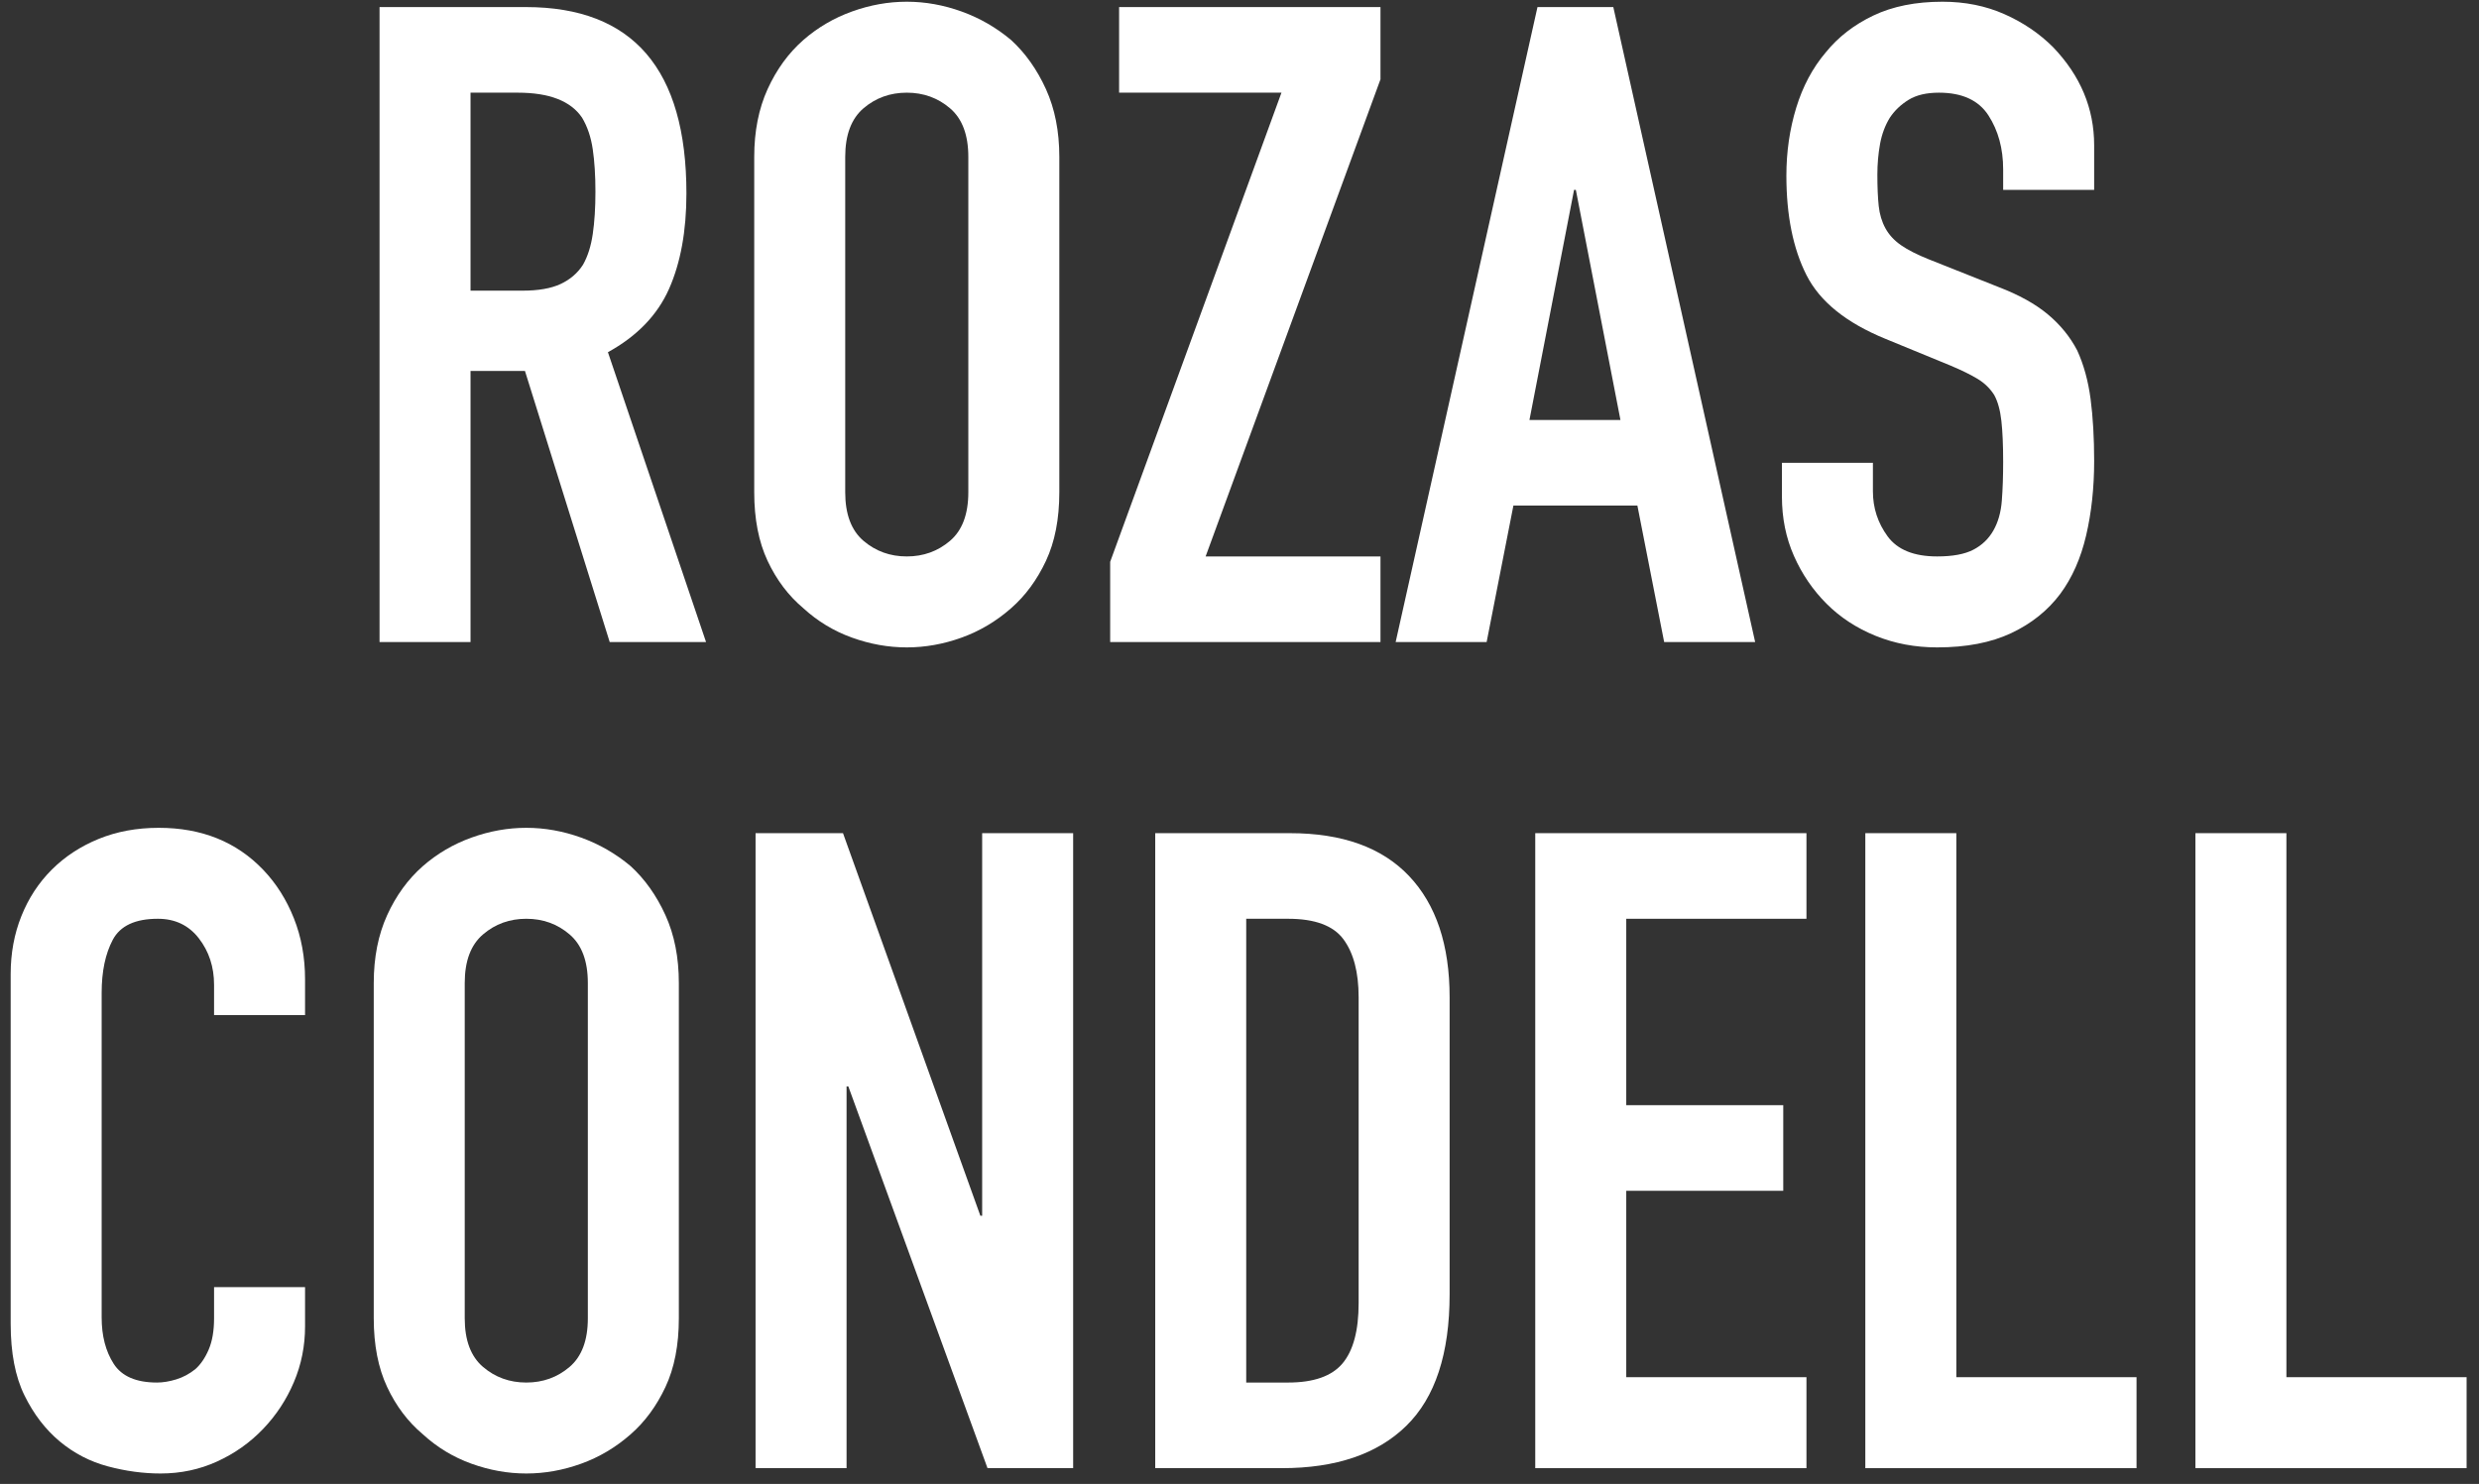 <?xml version="1.0" encoding="UTF-8"?>
<svg width="162px" height="97px" viewBox="0 0 162 97" version="1.1" xmlns="http://www.w3.org/2000/svg" xmlns:xlink="http://www.w3.org/1999/xlink">
    <rect x="0" y="0" width="162" height="97" fill="#333333" stroke="none"/>
    <title>rozas-condell</title>
    <g id="Catalogo-INM" stroke="none" stroke-width="1" fill="none" fill-rule="evenodd">
        <g id="Artboard" transform="translate(-1225, -319)" fill="#FFFFFF" fill-rule="nonzero">
            <g id="rozas-condell" transform="translate(1225.697, 319.112)">
                <g id="ROZAS" transform="translate(24.106, 0)">
                    <path d="M5.946,5.946 L5.946,18.888 L9.328,18.888 C10.377,18.888 11.213,18.743 11.834,18.451 C12.456,18.16 12.942,17.742 13.292,17.198 C13.603,16.654 13.817,15.983 13.933,15.186 C14.05,14.39 14.108,13.467 14.108,12.417 C14.108,11.368 14.05,10.445 13.933,9.648 C13.817,8.852 13.583,8.162 13.234,7.579 C12.495,6.49 11.096,5.946 9.036,5.946 L5.946,5.946 Z M0,41.858 L0,0.35 L9.561,0.35 C16.556,0.35 20.054,4.411 20.054,12.534 C20.054,14.982 19.675,17.062 18.918,18.772 C18.16,20.482 16.829,21.862 14.924,22.911 L21.337,41.858 L15.041,41.858 L9.502,24.135 L5.946,24.135 L5.946,41.858 L0,41.858 Z" id="Shape"></path>
                    <path d="M24.485,10.144 C24.485,8.473 24.776,6.996 25.359,5.713 C25.942,4.431 26.72,3.362 27.691,2.507 C28.624,1.691 29.683,1.069 30.869,0.641 C32.054,0.214 33.249,0 34.454,0 C35.659,0 36.854,0.214 38.039,0.641 C39.224,1.069 40.303,1.691 41.275,2.507 C42.207,3.362 42.965,4.431 43.548,5.713 C44.131,6.996 44.423,8.473 44.423,10.144 L44.423,32.064 C44.423,33.813 44.131,35.309 43.548,36.553 C42.965,37.796 42.207,38.826 41.275,39.642 C40.303,40.497 39.224,41.139 38.039,41.566 C36.854,41.994 35.659,42.207 34.454,42.207 C33.249,42.207 32.054,41.994 30.869,41.566 C29.683,41.139 28.624,40.497 27.691,39.642 C26.72,38.826 25.942,37.796 25.359,36.553 C24.776,35.309 24.485,33.813 24.485,32.064 L24.485,10.144 Z M30.431,32.064 C30.431,33.502 30.83,34.561 31.626,35.241 C32.423,35.921 33.366,36.261 34.454,36.261 C35.542,36.261 36.485,35.921 37.281,35.241 C38.078,34.561 38.476,33.502 38.476,32.064 L38.476,10.144 C38.476,8.706 38.078,7.647 37.281,6.967 C36.485,6.286 35.542,5.946 34.454,5.946 C33.366,5.946 32.423,6.286 31.626,6.967 C30.83,7.647 30.431,8.706 30.431,10.144 L30.431,32.064 Z" id="Shape"></path>
                    <polygon id="Path" points="47.746 41.858 47.746 36.611 58.939 5.946 48.329 5.946 48.329 0.35 65.41 0.35 65.41 5.072 53.983 36.261 65.41 36.261 65.41 41.858"></polygon>
                    <path d="M81.092,27.342 L78.177,12.301 L78.06,12.301 L75.145,27.342 L81.092,27.342 Z M66.401,41.858 L75.67,0.35 L80.625,0.35 L89.895,41.858 L83.948,41.858 L82.199,32.938 L74.096,32.938 L72.347,41.858 L66.401,41.858 Z" id="Shape"></path>
                    <path d="M112.048,12.301 L106.101,12.301 L106.101,10.96 C106.101,9.6 105.781,8.424 105.14,7.433 C104.498,6.442 103.42,5.946 101.904,5.946 C101.088,5.946 100.427,6.102 99.922,6.413 C99.417,6.724 99.009,7.112 98.698,7.579 C98.387,8.084 98.173,8.657 98.056,9.298 C97.94,9.94 97.881,10.61 97.881,11.31 C97.881,12.126 97.911,12.806 97.969,13.35 C98.027,13.894 98.173,14.38 98.406,14.808 C98.639,15.235 98.979,15.604 99.426,15.915 C99.873,16.226 100.485,16.537 101.263,16.848 L105.81,18.655 C107.131,19.16 108.2,19.753 109.016,20.433 C109.832,21.113 110.474,21.9 110.94,22.794 C111.368,23.727 111.659,24.786 111.815,25.972 C111.97,27.157 112.048,28.507 112.048,30.023 C112.048,31.772 111.873,33.395 111.523,34.891 C111.173,36.387 110.61,37.66 109.832,38.71 C109.016,39.798 107.948,40.653 106.626,41.275 C105.305,41.896 103.692,42.207 101.787,42.207 C100.349,42.207 99.009,41.955 97.765,41.45 C96.521,40.944 95.452,40.245 94.559,39.351 C93.665,38.457 92.955,37.417 92.431,36.232 C91.906,35.047 91.644,33.754 91.644,32.355 L91.644,30.14 L97.59,30.14 L97.59,32.005 C97.59,33.094 97.911,34.075 98.552,34.949 C99.193,35.824 100.272,36.261 101.787,36.261 C102.798,36.261 103.585,36.115 104.148,35.824 C104.712,35.532 105.149,35.115 105.46,34.57 C105.771,34.026 105.956,33.375 106.014,32.617 C106.072,31.86 106.101,31.014 106.101,30.082 C106.101,28.993 106.063,28.099 105.985,27.4 C105.907,26.7 105.752,26.137 105.518,25.709 C105.246,25.282 104.887,24.932 104.44,24.66 C103.993,24.388 103.4,24.096 102.662,23.785 L98.406,22.036 C95.841,20.987 94.121,19.598 93.247,17.868 C92.372,16.139 91.935,13.972 91.935,11.368 C91.935,9.813 92.149,8.337 92.576,6.937 C93.004,5.538 93.645,4.333 94.5,3.323 C95.316,2.312 96.356,1.506 97.619,0.904 C98.882,0.301 100.388,0 102.137,0 C103.614,0 104.965,0.272 106.189,0.816 C107.413,1.36 108.472,2.079 109.366,2.973 C111.154,4.839 112.048,6.976 112.048,9.386 L112.048,12.301 Z" id="Path"></path>
                </g>
                <g id="CONDELL" transform="translate(0, 54)">
                    <path d="M19.238,30.023 L19.238,32.588 C19.238,33.871 18.995,35.085 18.509,36.232 C18.024,37.378 17.353,38.399 16.498,39.293 C15.643,40.186 14.642,40.896 13.496,41.42 C12.349,41.945 11.115,42.207 9.794,42.207 C8.667,42.207 7.52,42.052 6.354,41.741 C5.188,41.43 4.139,40.886 3.206,40.109 C2.274,39.331 1.506,38.331 0.904,37.106 C0.301,35.882 0,34.318 0,32.413 L0,9.561 C0,8.201 0.233,6.937 0.7,5.771 C1.166,4.606 1.827,3.595 2.682,2.74 C3.537,1.885 4.557,1.215 5.742,0.729 C6.928,0.243 8.239,0 9.677,0 C12.476,0 14.749,0.913 16.498,2.74 C17.353,3.634 18.024,4.693 18.509,5.917 C18.995,7.141 19.238,8.473 19.238,9.911 L19.238,12.242 L13.292,12.242 L13.292,10.26 C13.292,9.094 12.961,8.084 12.301,7.229 C11.64,6.374 10.746,5.946 9.619,5.946 C8.142,5.946 7.161,6.403 6.675,7.316 C6.189,8.23 5.946,9.386 5.946,10.785 L5.946,32.005 C5.946,33.21 6.209,34.221 6.733,35.037 C7.258,35.853 8.201,36.261 9.561,36.261 C9.949,36.261 10.367,36.193 10.814,36.057 C11.261,35.921 11.679,35.697 12.068,35.387 C12.417,35.076 12.709,34.648 12.942,34.104 C13.175,33.56 13.292,32.88 13.292,32.064 L13.292,30.023 L19.238,30.023 Z" id="Path"></path>
                    <path d="M23.727,10.144 C23.727,8.473 24.019,6.996 24.602,5.713 C25.185,4.431 25.962,3.362 26.933,2.507 C27.866,1.691 28.925,1.069 30.111,0.641 C31.296,0.214 32.491,0 33.696,0 C34.901,0 36.096,0.214 37.281,0.641 C38.467,1.069 39.545,1.691 40.517,2.507 C41.45,3.362 42.207,4.431 42.79,5.713 C43.373,6.996 43.665,8.473 43.665,10.144 L43.665,32.064 C43.665,33.813 43.373,35.309 42.79,36.553 C42.207,37.796 41.45,38.826 40.517,39.642 C39.545,40.497 38.467,41.139 37.281,41.566 C36.096,41.994 34.901,42.207 33.696,42.207 C32.491,42.207 31.296,41.994 30.111,41.566 C28.925,41.139 27.866,40.497 26.933,39.642 C25.962,38.826 25.185,37.796 24.602,36.553 C24.019,35.309 23.727,33.813 23.727,32.064 L23.727,10.144 Z M29.673,32.064 C29.673,33.502 30.072,34.561 30.869,35.241 C31.665,35.921 32.608,36.261 33.696,36.261 C34.784,36.261 35.727,35.921 36.523,35.241 C37.32,34.561 37.718,33.502 37.718,32.064 L37.718,10.144 C37.718,8.706 37.32,7.647 36.523,6.967 C35.727,6.286 34.784,5.946 33.696,5.946 C32.608,5.946 31.665,6.286 30.869,6.967 C30.072,7.647 29.673,8.706 29.673,10.144 L29.673,32.064 Z" id="Shape"></path>
                    <polygon id="Path" points="48.678 41.858 48.678 0.35 54.392 0.35 63.369 25.359 63.486 25.359 63.486 0.35 69.432 0.35 69.432 41.858 63.836 41.858 54.741 16.906 54.625 16.906 54.625 41.858"></polygon>
                    <path d="M74.796,41.858 L74.796,0.35 L83.599,0.35 C87.019,0.35 89.613,1.283 91.381,3.148 C93.15,5.014 94.034,7.656 94.034,11.077 L94.034,30.49 C94.034,34.376 93.091,37.242 91.206,39.088 C89.321,40.935 86.611,41.858 83.074,41.858 L74.796,41.858 Z M80.742,5.946 L80.742,36.261 L83.482,36.261 C85.153,36.261 86.339,35.843 87.038,35.008 C87.738,34.172 88.088,32.86 88.088,31.073 L88.088,11.077 C88.088,9.444 87.757,8.181 87.096,7.287 C86.436,6.393 85.231,5.946 83.482,5.946 L80.742,5.946 Z" id="Shape"></path>
                    <polygon id="Path" points="99.63 41.858 99.63 0.35 117.353 0.35 117.353 5.946 105.577 5.946 105.577 18.131 115.837 18.131 115.837 23.727 105.577 23.727 105.577 35.911 117.353 35.911 117.353 41.858"></polygon>
                    <polygon id="Path" points="121.2 41.858 121.2 0.35 127.147 0.35 127.147 35.911 138.923 35.911 138.923 41.858"></polygon>
                    <polygon id="Path" points="142.771 41.858 142.771 0.35 148.717 0.35 148.717 35.911 160.493 35.911 160.493 41.858"></polygon>
                </g>
            </g>
        </g>
    </g>
</svg>